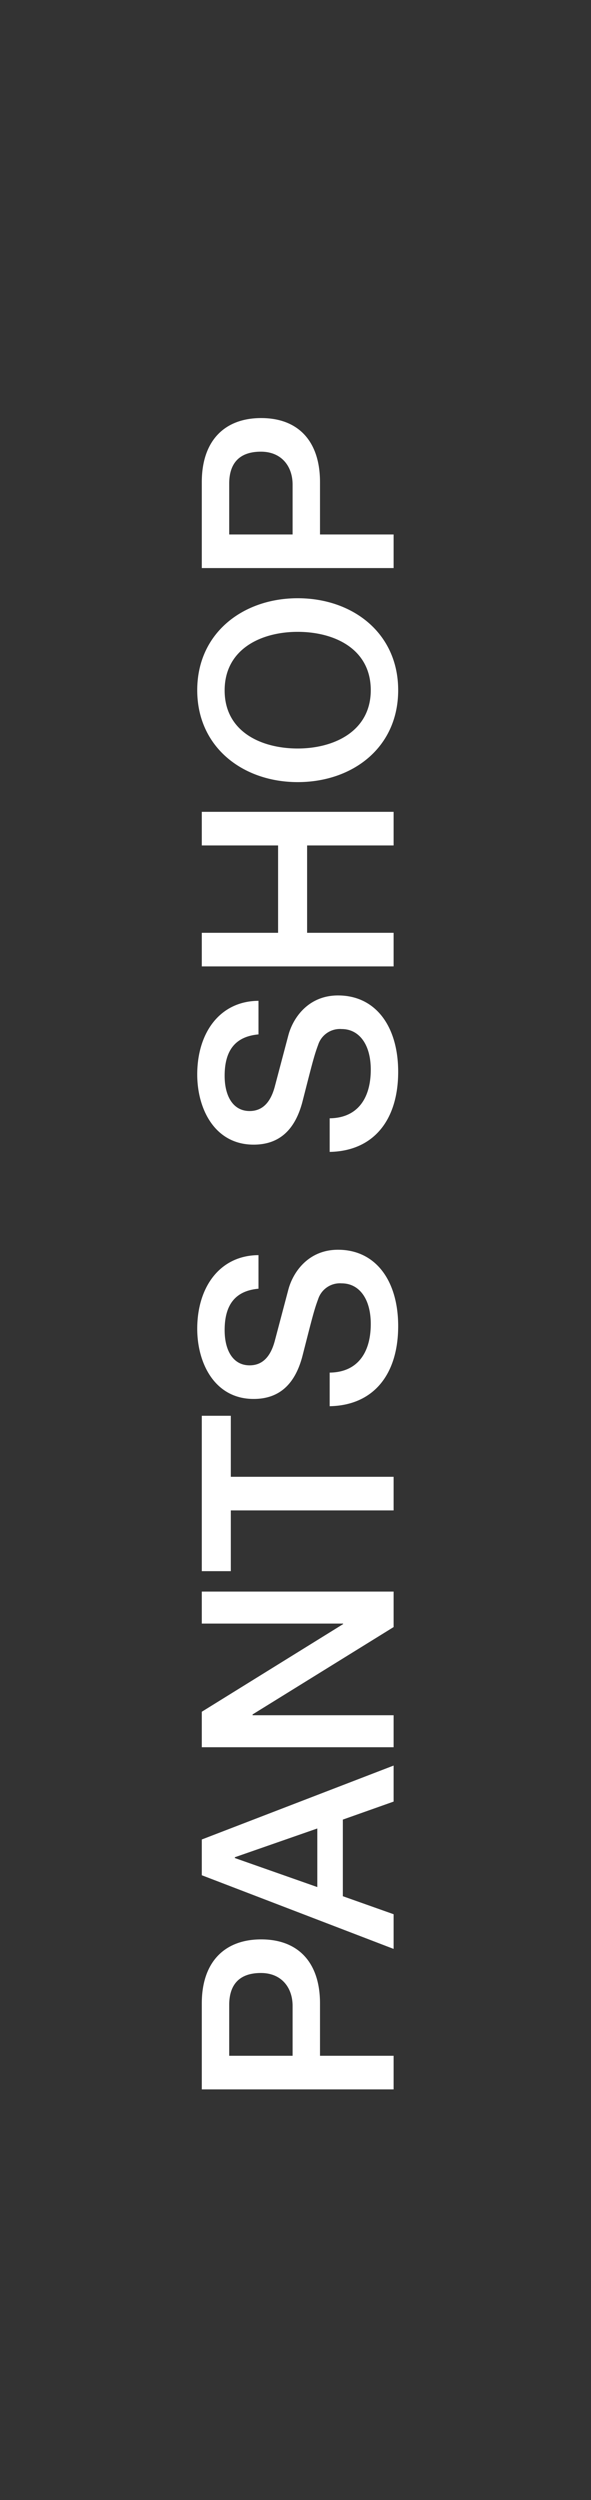 <svg id="_00_HDR_DESK.svg" data-name="00_HDR_DESK.svg" xmlns="http://www.w3.org/2000/svg" width="110" height="465" viewBox="0 0 110 465">
  <rect x="0" y="0" width="110" height="465" fill="#333333" stroke="none"/>
  <defs>
    <style>
      .cls-1, .cls-2 {
        fill: #fff;
      }

      .cls-1 {
        opacity: 0;
      }

      .cls-2 {
        fill-rule: evenodd;
      }
    </style>
  </defs>
  <rect id="FFF_copy_2" data-name="FFF copy 2" class="cls-1" width="110" height="465"/>
  <g id="LIVE_copy_2" data-name="LIVE copy 2">
    <path id="pants_shop" data-name="pants shop" class="cls-2" d="M1914.56,1321.62h35.7v-6.25h-13.7v-9.75c0-7.55-4-11.9-10.95-11.9-6.85,0-11.05,4.25-11.05,11.9v16Zm16.9-6.25h-11.8v-9.45c0-3.8,1.9-5.95,5.9-5.95,3.9,0,5.9,2.8,5.9,6.1v9.3Zm-16.9-33.58,35.7,13.7v-6.45l-9.45-3.35v-14.25l9.45-3.35v-6.7l-35.7,13.75v6.65Zm6.15-3.35,15.35-5.35v10.9l-15.35-5.4v-0.15Zm-6.15-20.46h35.7v-5.95h-26.25v-0.15l26.25-16.25v-6.6h-35.7v5.95h26.3v0.1l-26.3,16.3v6.6Zm0-32.75h5.4v-11.3h30.3v-6.25h-30.3v-11.35h-5.4v28.9Zm-0.85-45.08c0,6.4,3.25,13.05,10.5,13.05,4.65,0,7.75-2.6,9.15-8.25,1.7-6.65,2.1-8.3,2.85-10.3a4.263,4.263,0,0,1,4.4-2.95c3.15,0,5.4,2.75,5.4,7.55,0,5.45-2.55,9-7.65,9.05v6.25c8.2-.15,12.75-5.95,12.75-14.9,0-8.4-4.15-14.2-11.2-14.2-5.55,0-8.4,4.2-9.25,7.45l-2.5,9.45c-0.8,3.05-2.35,4.6-4.7,4.6-3.1,0-4.65-2.8-4.65-6.55,0-4.8,2.05-7.3,6.25-7.7h0.05v-6.25C1917.91,1166.5,1913.71,1172.4,1913.71,1180.15Zm0-47.3c0,6.4,3.25,13.05,10.5,13.05,4.65,0,7.75-2.6,9.15-8.25,1.7-6.65,2.1-8.3,2.85-10.3a4.263,4.263,0,0,1,4.4-2.95c3.15,0,5.4,2.75,5.4,7.55,0,5.45-2.55,9-7.65,9.05v6.25c8.2-.15,12.75-5.95,12.75-14.9,0-8.4-4.15-14.2-11.2-14.2-5.55,0-8.4,4.2-9.25,7.45l-2.5,9.45c-0.8,3.05-2.35,4.6-4.7,4.6-3.1,0-4.65-2.8-4.65-6.55,0-4.8,2.05-7.3,6.25-7.7h0.05v-6.25C1917.91,1119.2,1913.71,1125.1,1913.71,1132.85Zm0.85-20.1h35.7v-6.25h-16.1v-16.25h16.1V1084h-35.7v6.25h14.2v16.25h-14.2v6.25Zm-0.85-51.38c0,10.65,8.55,17.1,18.7,17.1,10.2,0,18.7-6.4,18.7-17.1,0-10.6-8.45-17.1-18.7-17.1C1922.26,1044.27,1913.71,1050.72,1913.71,1061.37Zm18.7,10.85c-6.75,0-13.6-3.1-13.6-10.8s6.8-10.9,13.6-10.9,13.6,3.15,13.6,10.85C1946.01,1069.02,1939.16,1072.22,1932.41,1072.22Zm-17.85-33.56h35.7v-6.25h-13.7v-9.75c0-7.55-4-11.9-10.95-11.9-6.85,0-11.05,4.25-11.05,11.9v16Zm16.9-6.25h-11.8v-9.45c0-3.8,1.9-5.95,5.9-5.95,3.9,0,5.9,2.8,5.9,6.1v9.3Z" transform="translate(-1877 -933)"/>
  </g>
</svg>
